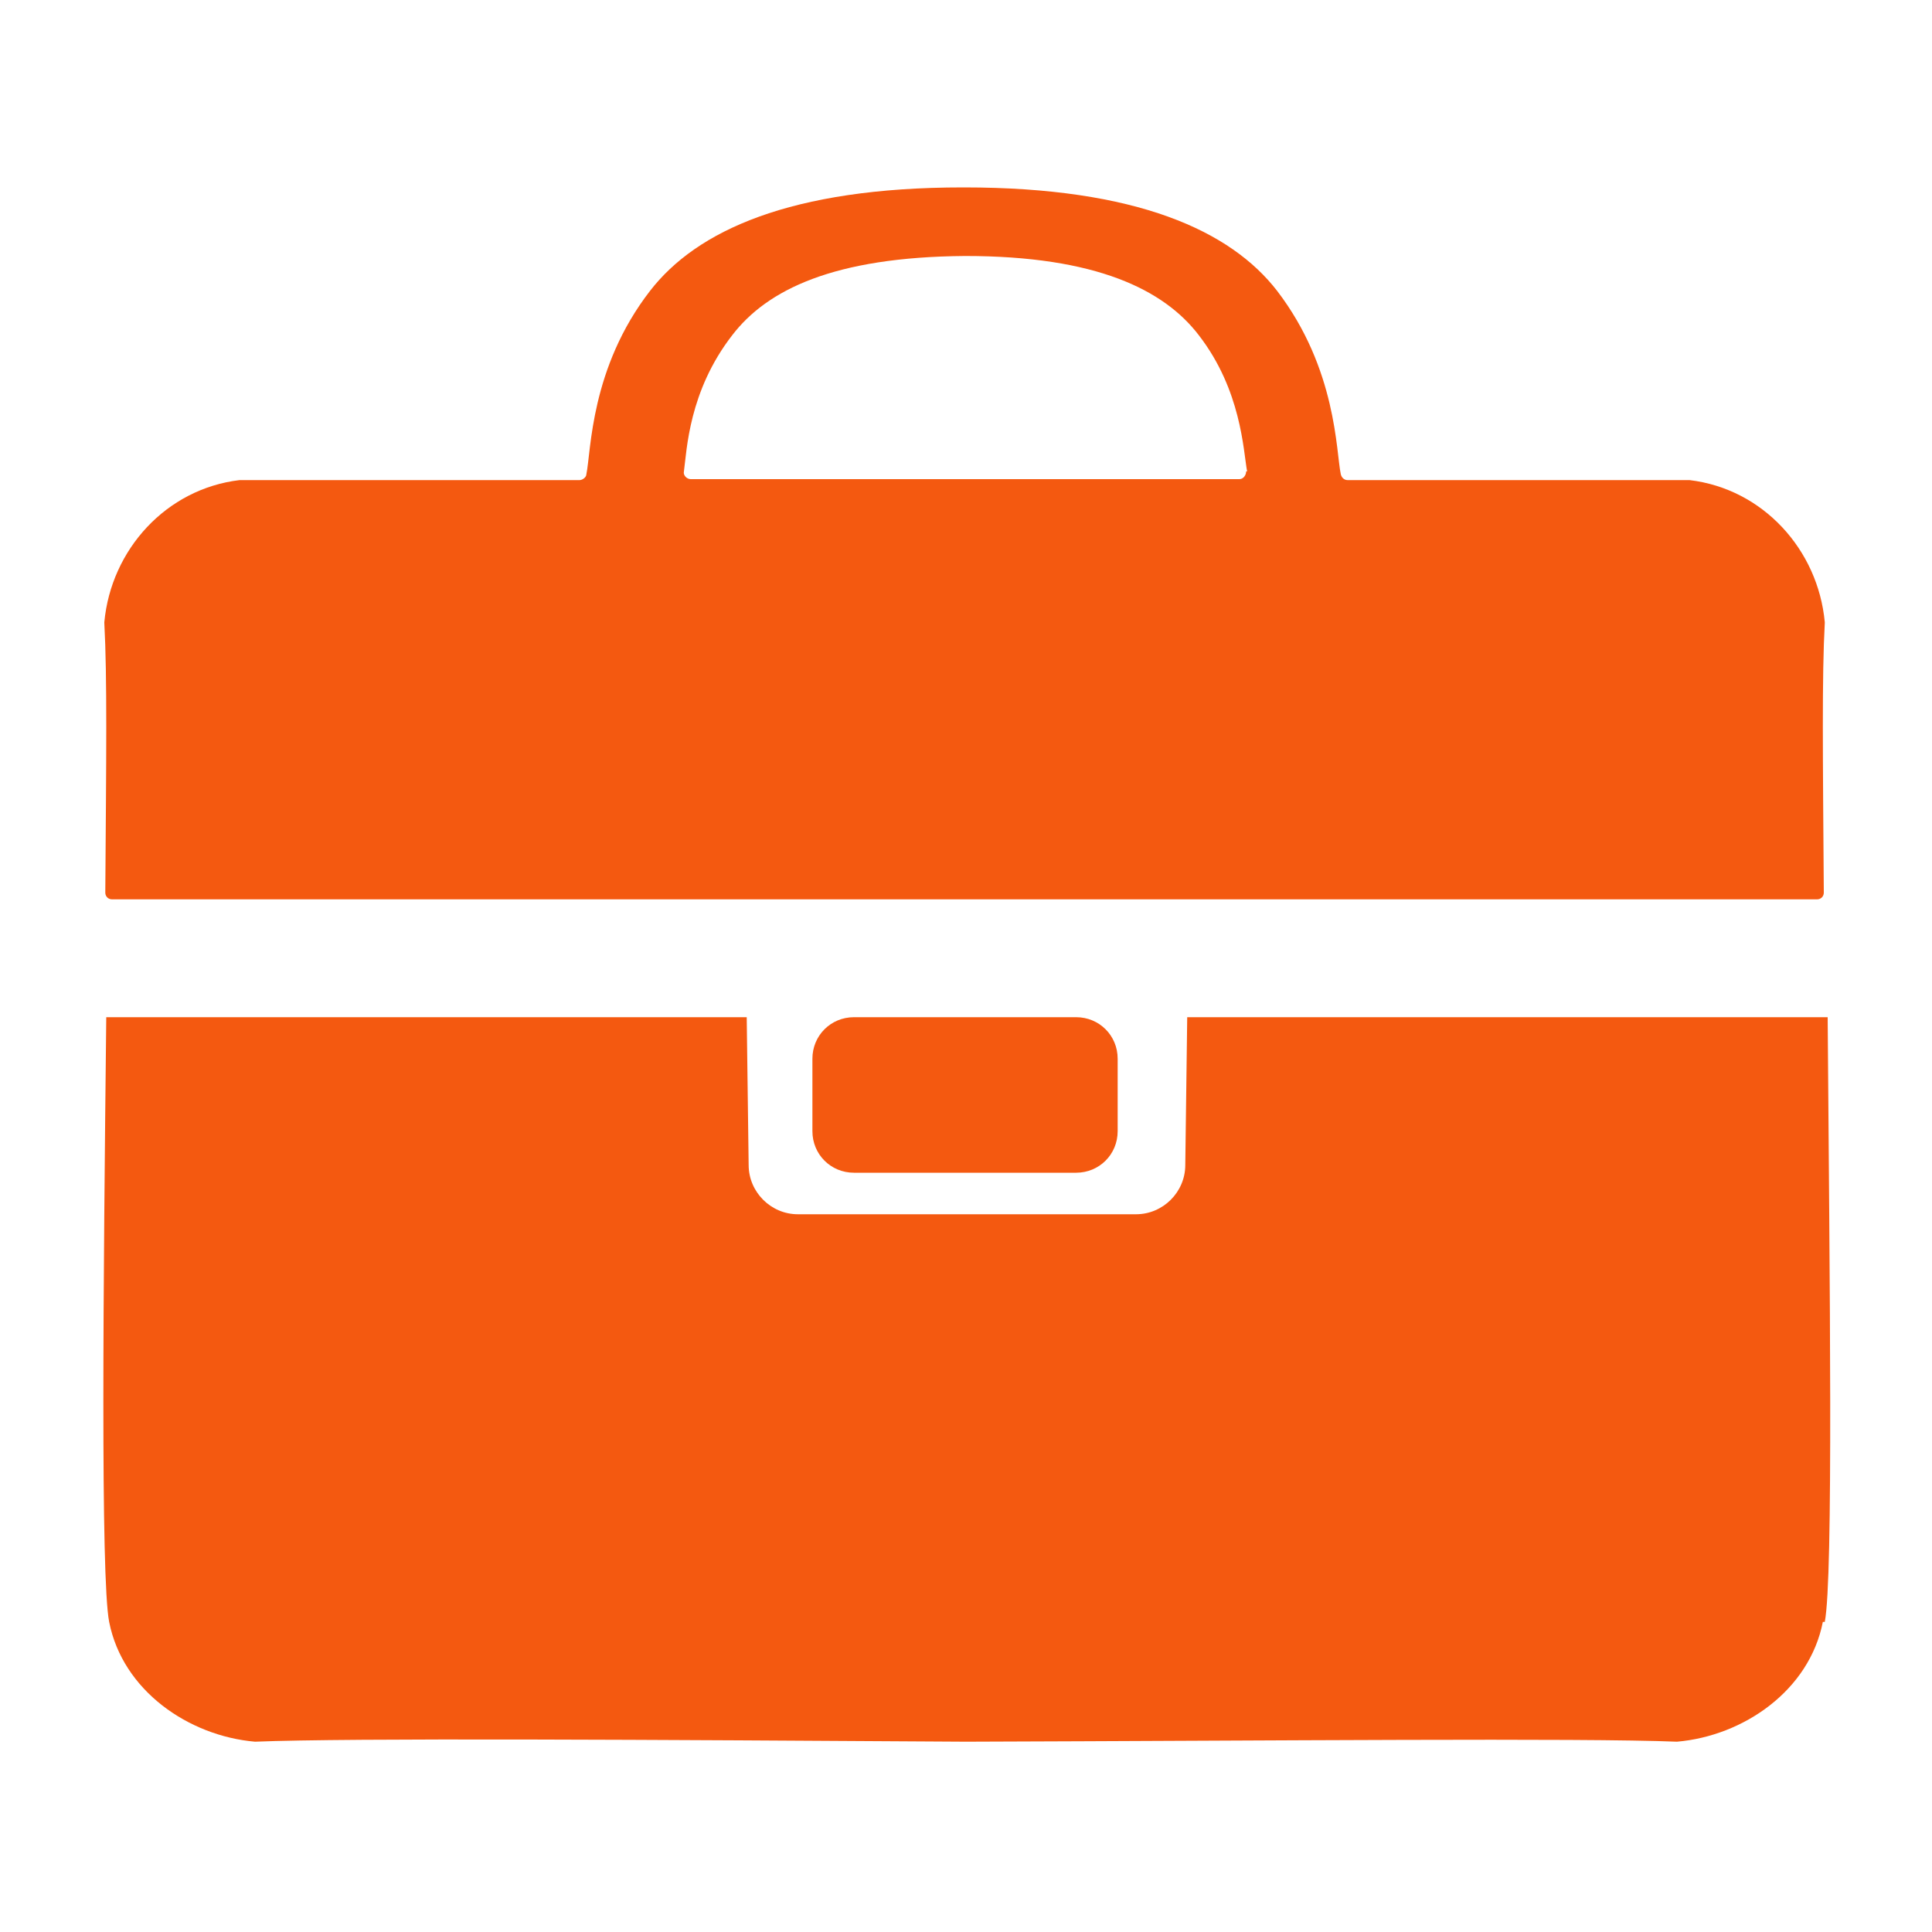 <svg xmlns="http://www.w3.org/2000/svg" id="Calque_1" viewBox="0 0 200 200"><defs><style>      .st0 {        fill: #f45910;      }    </style></defs><path class="st0" d="M10.9,92.4c0,.4.3.7.7.7,5,0,46.5,0,88.2,0h.1c41.8,0,83.3,0,88.2,0,.4,0,.7-.3.7-.7-.1-14.2-.2-22.4.1-27.9,0,0,0,0,0-.1-.7-7.5-6.4-13.8-14-14.7,0,0,0,0-.1,0h-35.3c-.3,0-.6-.2-.7-.6-.5-2.3-.4-10.9-6.6-19-4.8-6.2-14.5-10.7-32.4-10.7h0s-.1,0-.1,0h0c-17.9,0-27.6,4.5-32.4,10.7-6.2,8-6.1,16.6-6.6,19,0,.3-.4.6-.7.6H24.9s0,0-.1,0c-7.6.9-13.3,7.2-14,14.7,0,0,0,0,0,.1.3,5.6.2,13.8.1,27.9ZM111.4,105.3c2.4,0,4.3,1.9,4.3,4.3v7.5c0,2.4-1.9,4.3-4.3,4.3h-23c-2.4,0-4.3-1.9-4.3-4.3v-7.5c0-2.4,1.9-4.3,4.3-4.3h23ZM188.7,167.9c-1.4,7.1-8.2,11.8-15.1,12.4-9.8-.4-41.6-.1-73.6,0h0s0,0,0,0c0,0,0,0,0,0h0c-32-.2-63.8-.4-73.6,0-6.9-.6-13.7-5.3-15.1-12.4-.9-4.6-.6-35.3-.3-62.6h66.3l.2,15.3c0,2.8,2.3,5.1,5.1,5.1h35c2.8,0,5.1-2.3,5.1-5.1l.2-15.3h66.3c.2,27.3.6,58-.3,62.6ZM129,48.8c0,.4-.3.8-.7.8h-56.8c-.4,0-.8-.4-.7-.8.3-2.2.5-8.3,5-14.1,3.6-4.7,10.5-8.1,24.1-8.2,13.6,0,20.6,3.5,24.2,8.2,4.4,5.7,4.6,11.9,5,14.1Z"></path></svg>